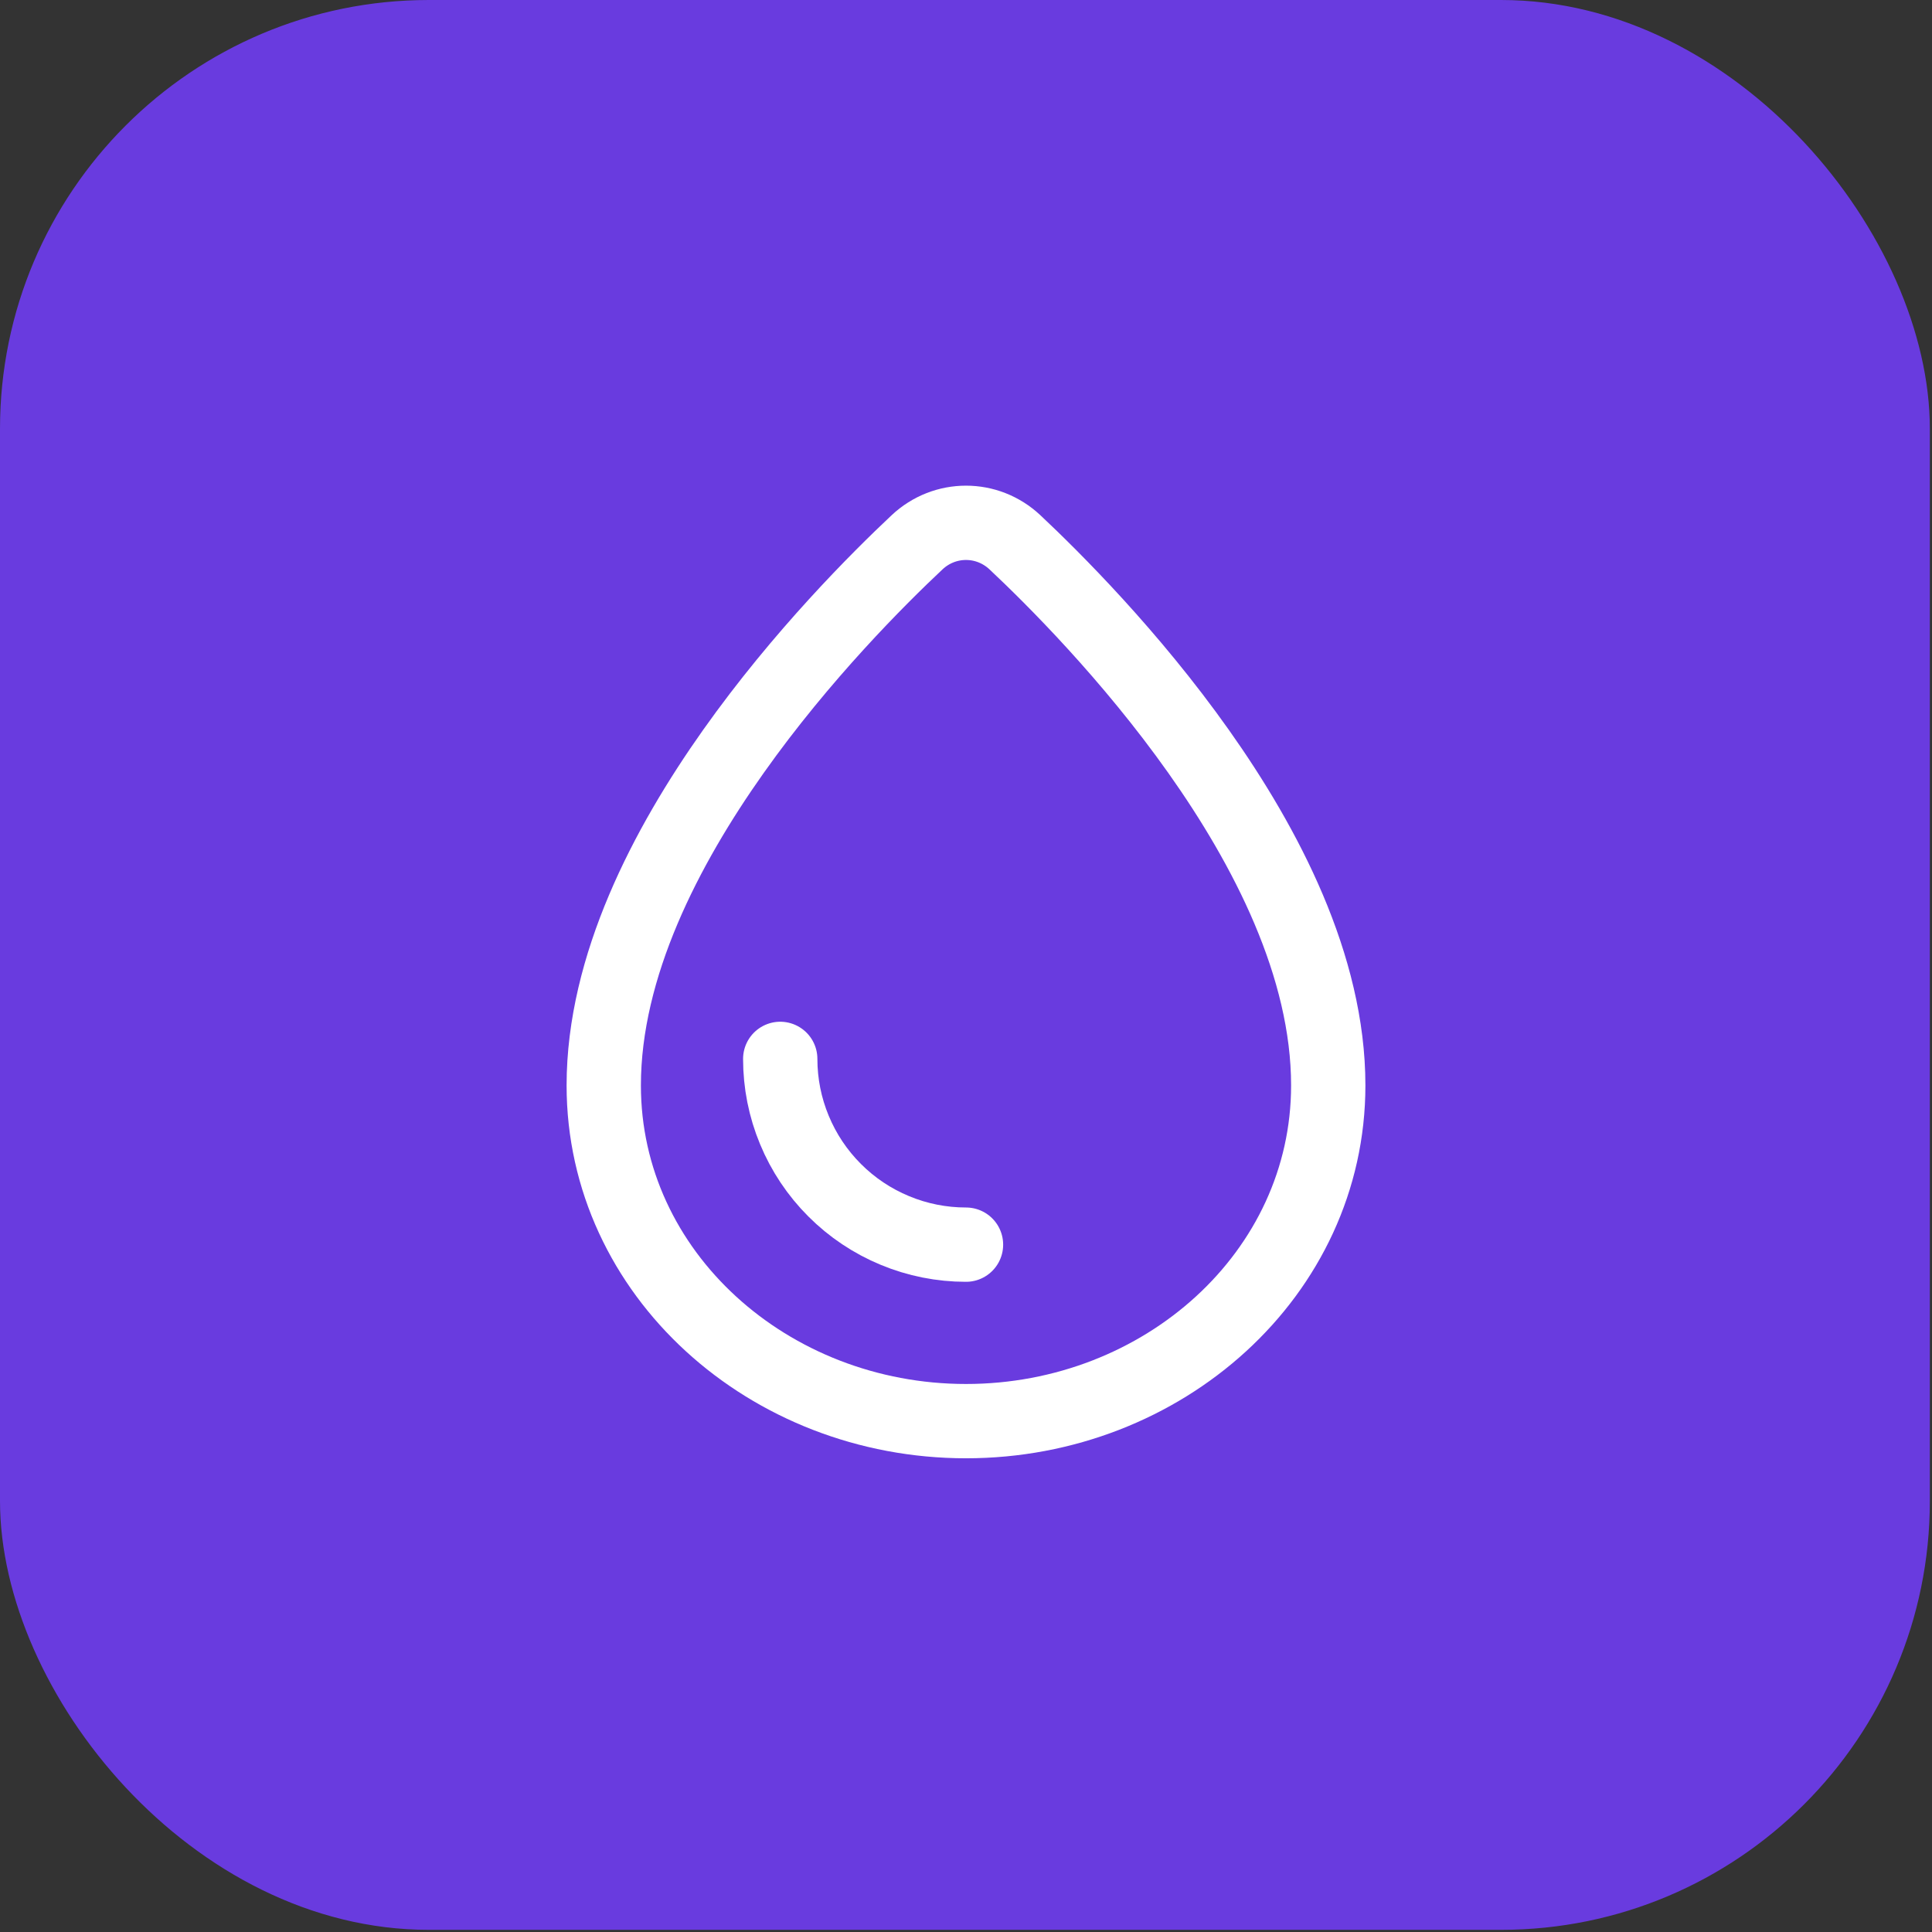<svg width="52" height="52" viewBox="0 0 52 52" fill="none" xmlns="http://www.w3.org/2000/svg">
<rect x="0" y="0" width="52" height="52" fill="#333333" stroke="none"/>
<rect width="51.942" height="51.942" rx="11.543" fill="#693BDF"/>
<path d="M26 38.25C31.303 38.25 35.75 34.283 35.75 29.214C35.75 25.999 34.074 22.786 32.261 20.226C30.429 17.637 28.346 15.562 27.317 14.596C26.572 13.897 25.428 13.897 24.683 14.596C23.654 15.562 21.571 17.637 19.739 20.226C17.927 22.786 16.25 25.999 16.25 29.214C16.25 34.283 20.697 38.25 26 38.25Z" stroke="white" stroke-width="2"/>
<path d="M26 33.5C25.343 33.5 24.693 33.371 24.087 33.119C23.48 32.868 22.929 32.5 22.465 32.035C22 31.571 21.632 31.02 21.381 30.413C21.129 29.807 21 29.157 21 28.5" stroke="white" stroke-width="2" stroke-linecap="round"/>
</svg>
